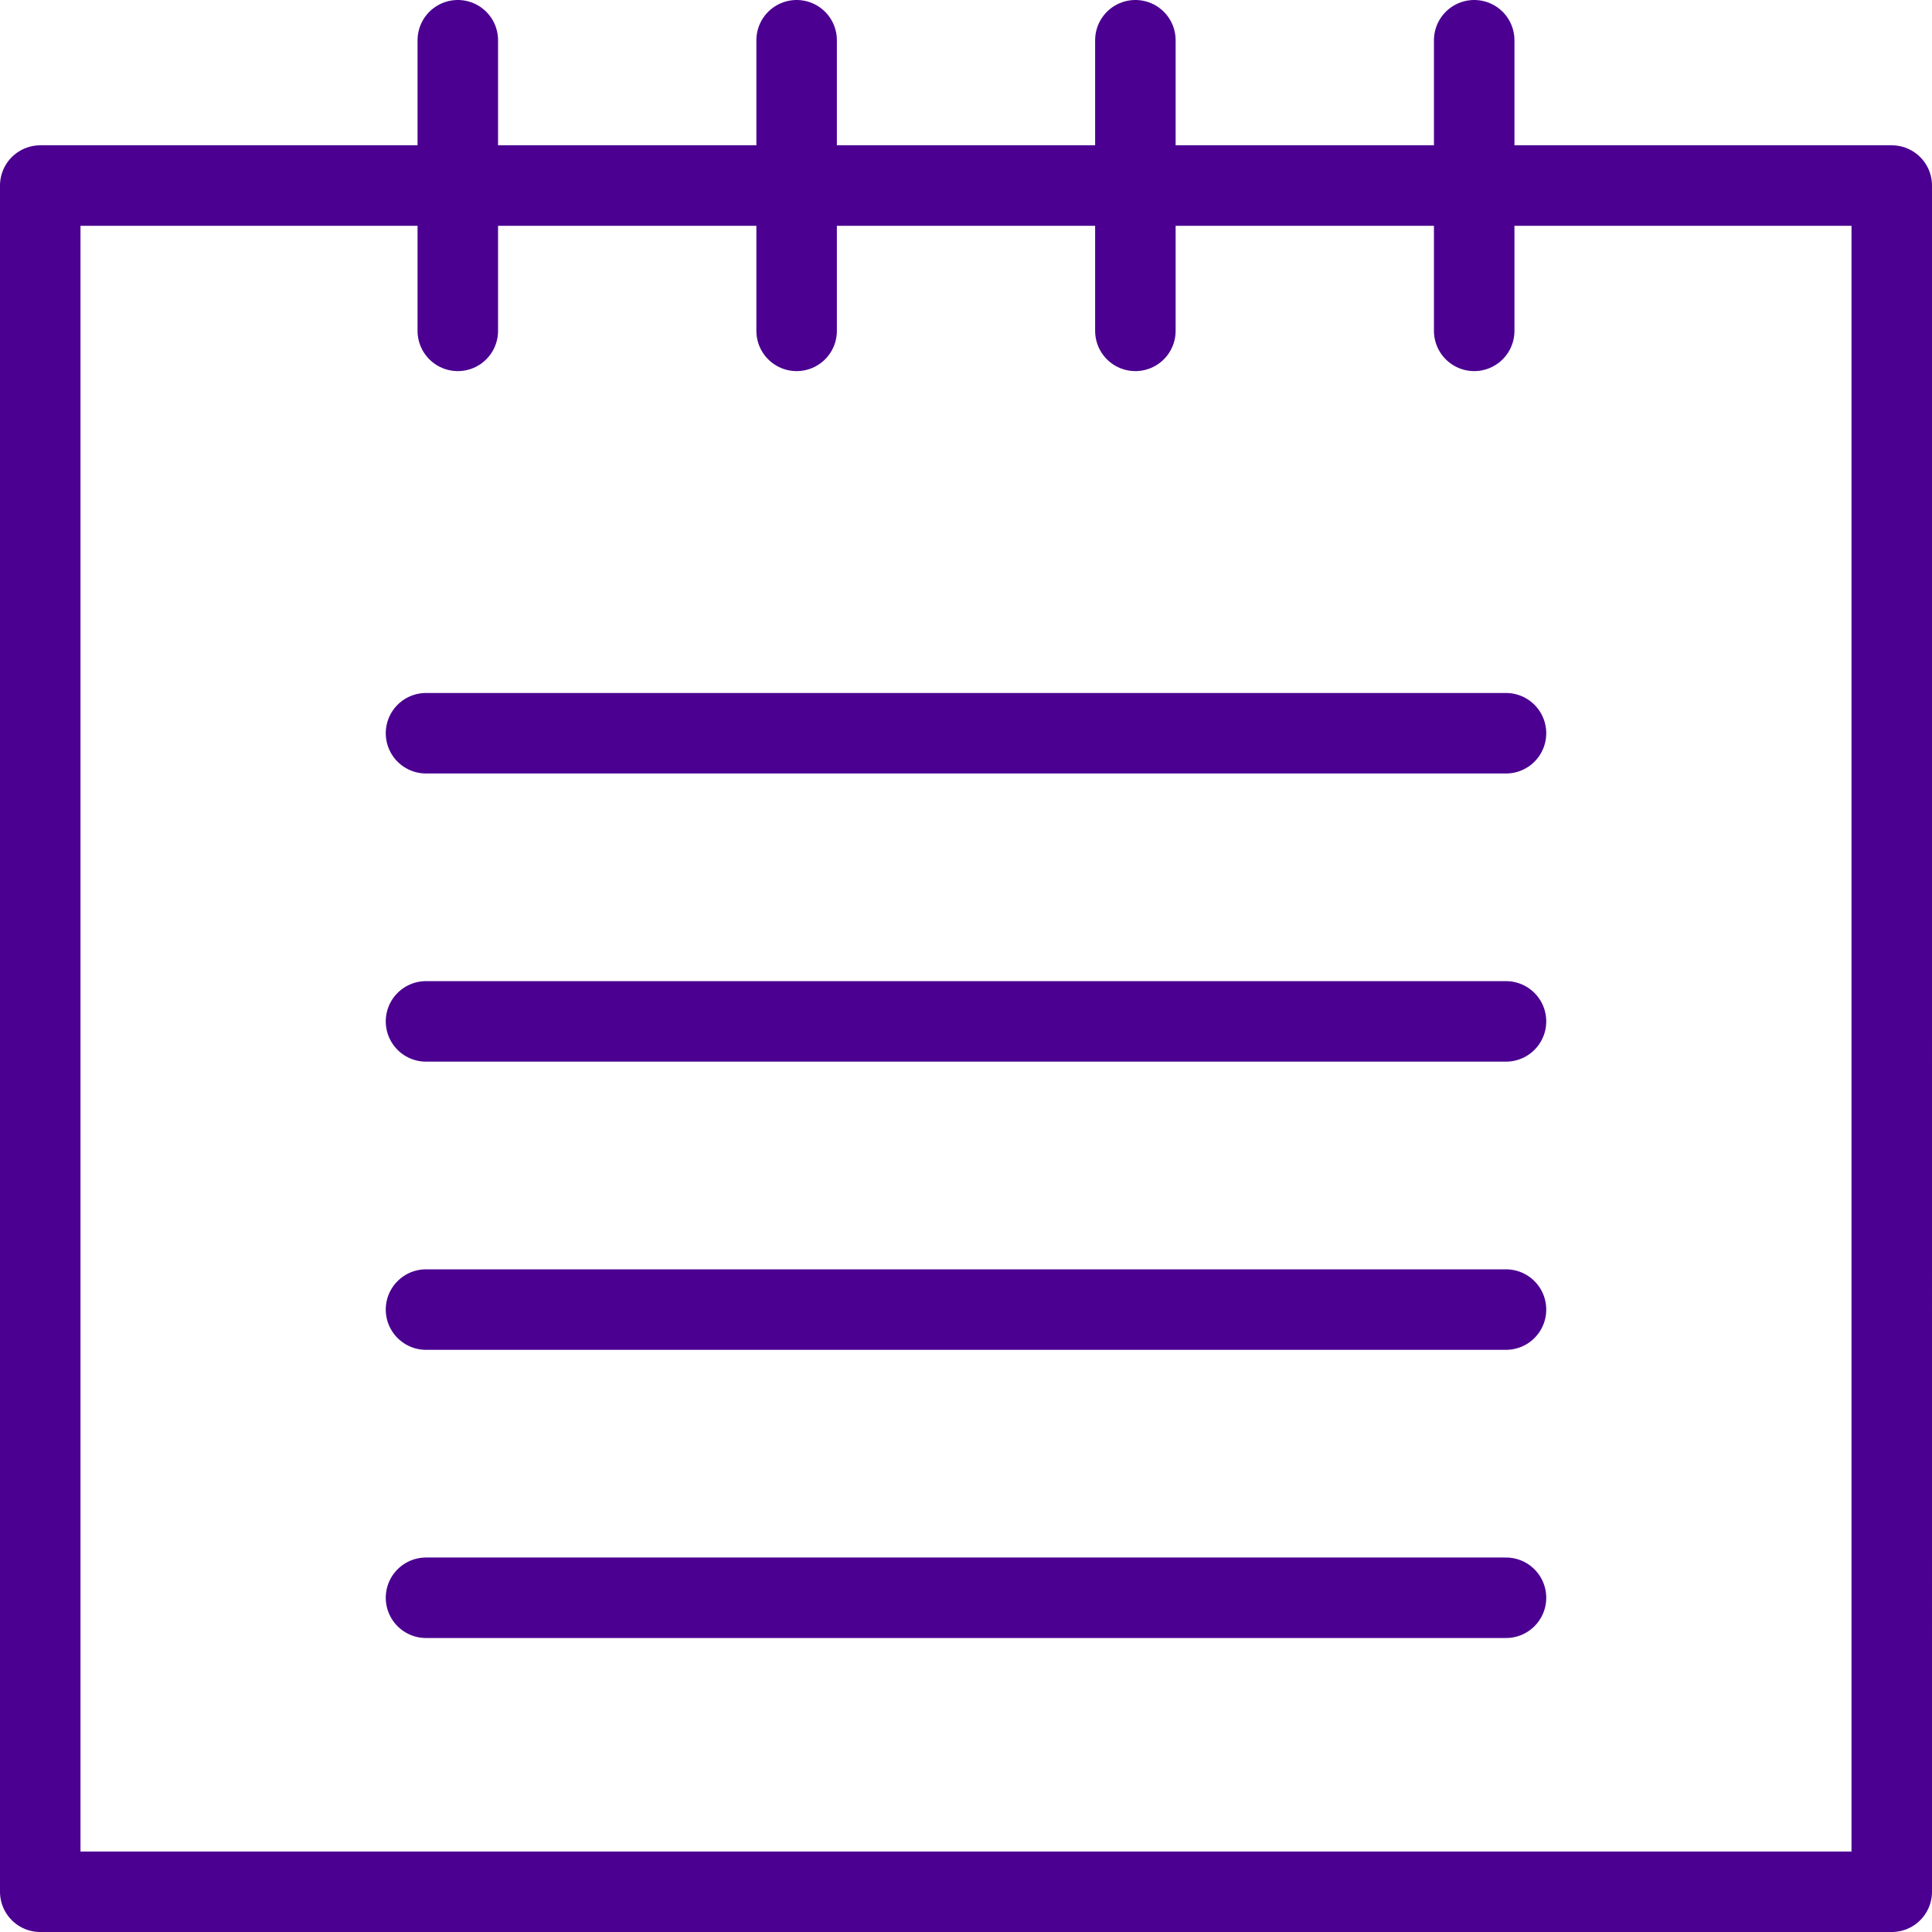 <svg xmlns="http://www.w3.org/2000/svg" width="48" height="48" fill="rgba(75,0,145,1)" viewBox="0 0 48 48"><g fill="none" stroke="rgba(75,0,145,1)" stroke-width="2" stroke-linecap="round" stroke-linejoin="round" stroke-miterlimit="10"><path d="M1 4.61h46V47H1zM11.374 1v7.22M19.792 1v7.22M28.208 1v7.22M36.626 1v7.22M10.584 18.217h26.832M10.584 25.376h26.832M10.584 32.536h26.832M10.584 39.696h26.832"/></g></svg>